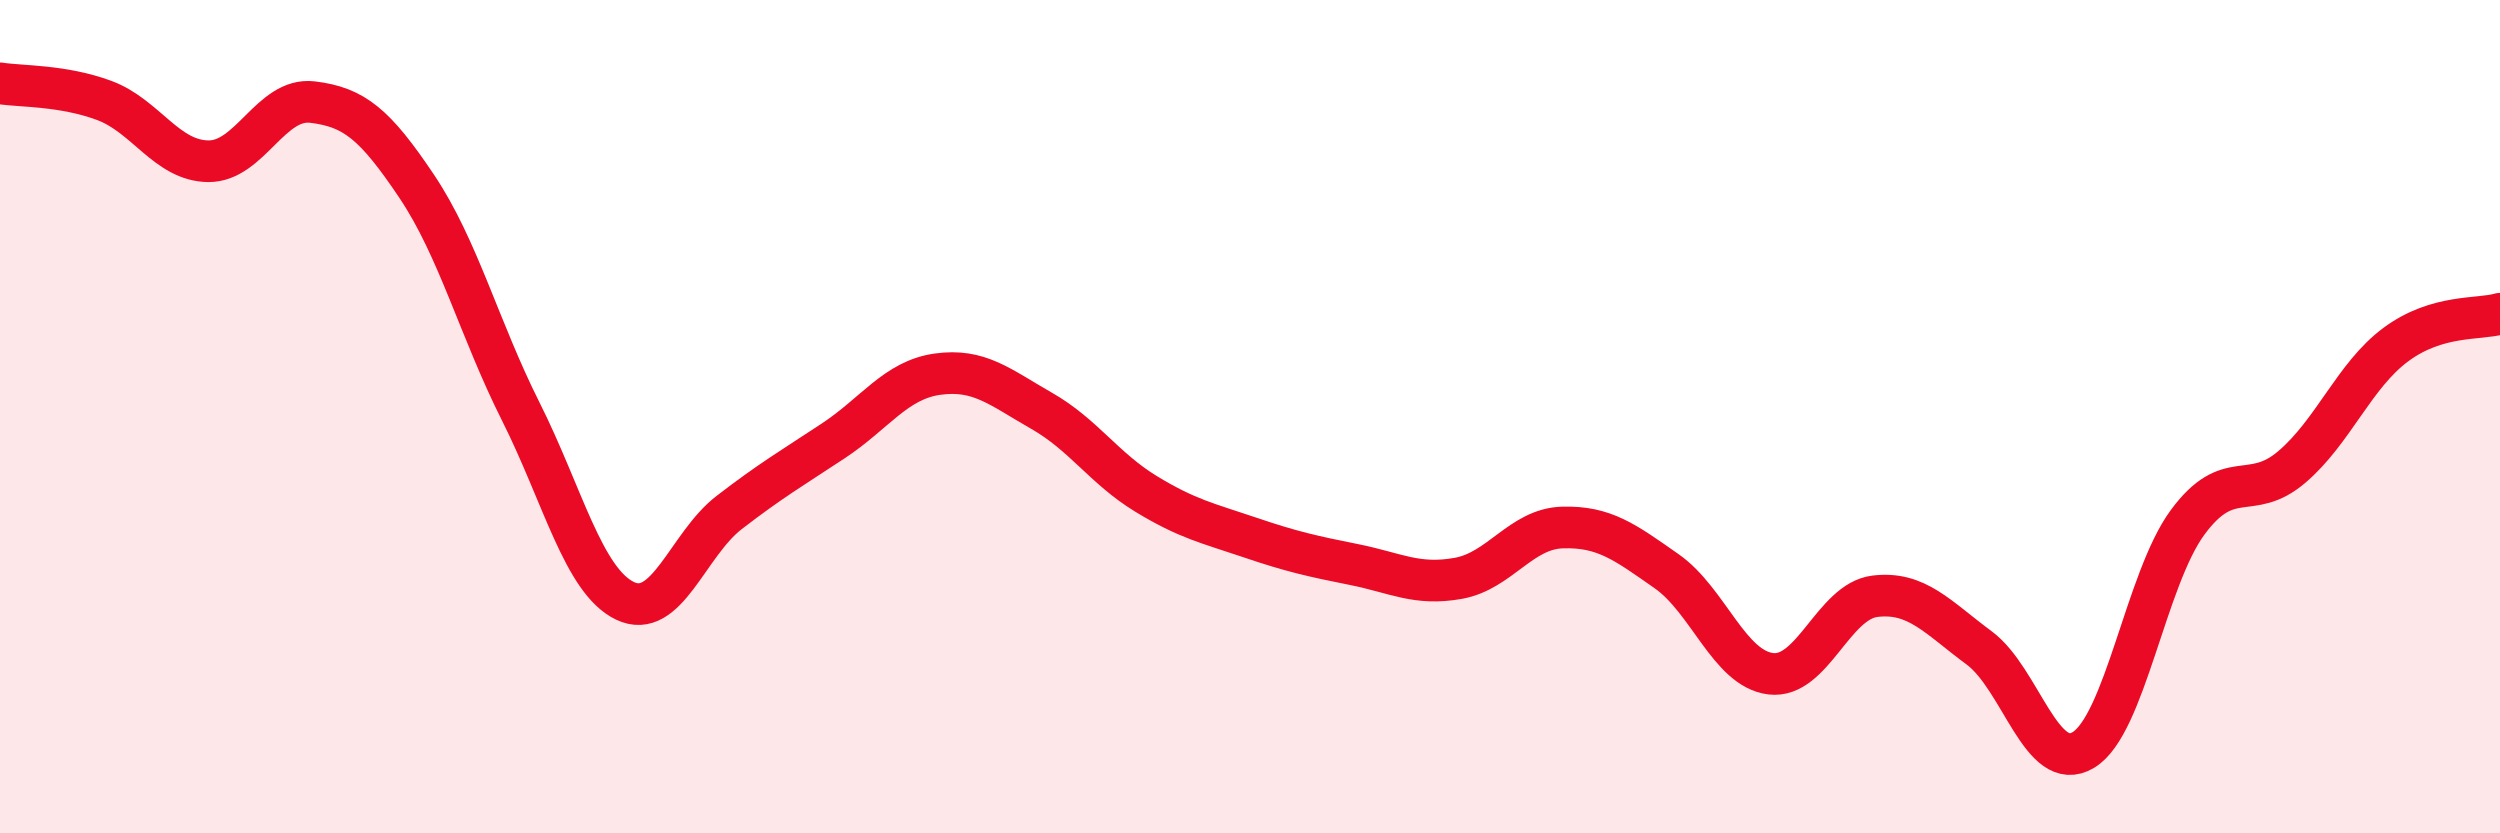 
    <svg width="60" height="20" viewBox="0 0 60 20" xmlns="http://www.w3.org/2000/svg">
      <path
        d="M 0,2 C 0.5,2.08 1.5,2.04 2.5,2.41 C 3.5,2.78 4,3.86 5,3.87 C 6,3.88 6.5,2.33 7.5,2.45 C 8.5,2.57 9,2.98 10,4.47 C 11,5.96 11.5,7.89 12.5,9.88 C 13.5,11.87 14,13.94 15,14.42 C 16,14.9 16.5,13.07 17.5,12.3 C 18.5,11.53 19,11.24 20,10.58 C 21,9.92 21.5,9.12 22.5,8.98 C 23.5,8.84 24,9.29 25,9.86 C 26,10.43 26.5,11.24 27.5,11.85 C 28.5,12.46 29,12.56 30,12.9 C 31,13.24 31.5,13.35 32.5,13.55 C 33.5,13.75 34,14.06 35,13.88 C 36,13.7 36.5,12.69 37.5,12.66 C 38.5,12.63 39,13.01 40,13.71 C 41,14.41 41.5,16.05 42.5,16.17 C 43.5,16.29 44,14.43 45,14.31 C 46,14.19 46.5,14.81 47.5,15.55 C 48.5,16.29 49,18.6 50,18 C 51,17.4 51.5,13.9 52.5,12.54 C 53.5,11.18 54,12.06 55,11.21 C 56,10.36 56.5,9.01 57.5,8.27 C 58.5,7.53 59.5,7.68 60,7.53L60 20L0 20Z"
        fill="#EB0A25"
        opacity="0.1"
        stroke-linecap="round"
        stroke-linejoin="round"
      />
      <path
        d="M 0,2 C 0.5,2.08 1.5,2.04 2.5,2.41 C 3.5,2.78 4,3.86 5,3.87 C 6,3.88 6.5,2.33 7.5,2.45 C 8.5,2.57 9,2.98 10,4.47 C 11,5.96 11.5,7.89 12.5,9.88 C 13.5,11.87 14,13.94 15,14.42 C 16,14.9 16.5,13.07 17.5,12.3 C 18.5,11.53 19,11.24 20,10.58 C 21,9.92 21.5,9.12 22.5,8.98 C 23.5,8.84 24,9.29 25,9.86 C 26,10.43 26.5,11.24 27.5,11.85 C 28.5,12.46 29,12.56 30,12.9 C 31,13.24 31.5,13.35 32.5,13.55 C 33.5,13.75 34,14.06 35,13.88 C 36,13.7 36.5,12.69 37.5,12.66 C 38.5,12.63 39,13.01 40,13.71 C 41,14.41 41.5,16.05 42.5,16.17 C 43.5,16.29 44,14.43 45,14.31 C 46,14.19 46.5,14.81 47.5,15.55 C 48.5,16.29 49,18.6 50,18 C 51,17.4 51.5,13.9 52.5,12.54 C 53.5,11.18 54,12.06 55,11.21 C 56,10.36 56.5,9.01 57.5,8.27 C 58.5,7.53 59.5,7.68 60,7.53"
        stroke="#EB0A25"
        stroke-width="1"
        fill="none"
        stroke-linecap="round"
        stroke-linejoin="round"
      />
    </svg>
  